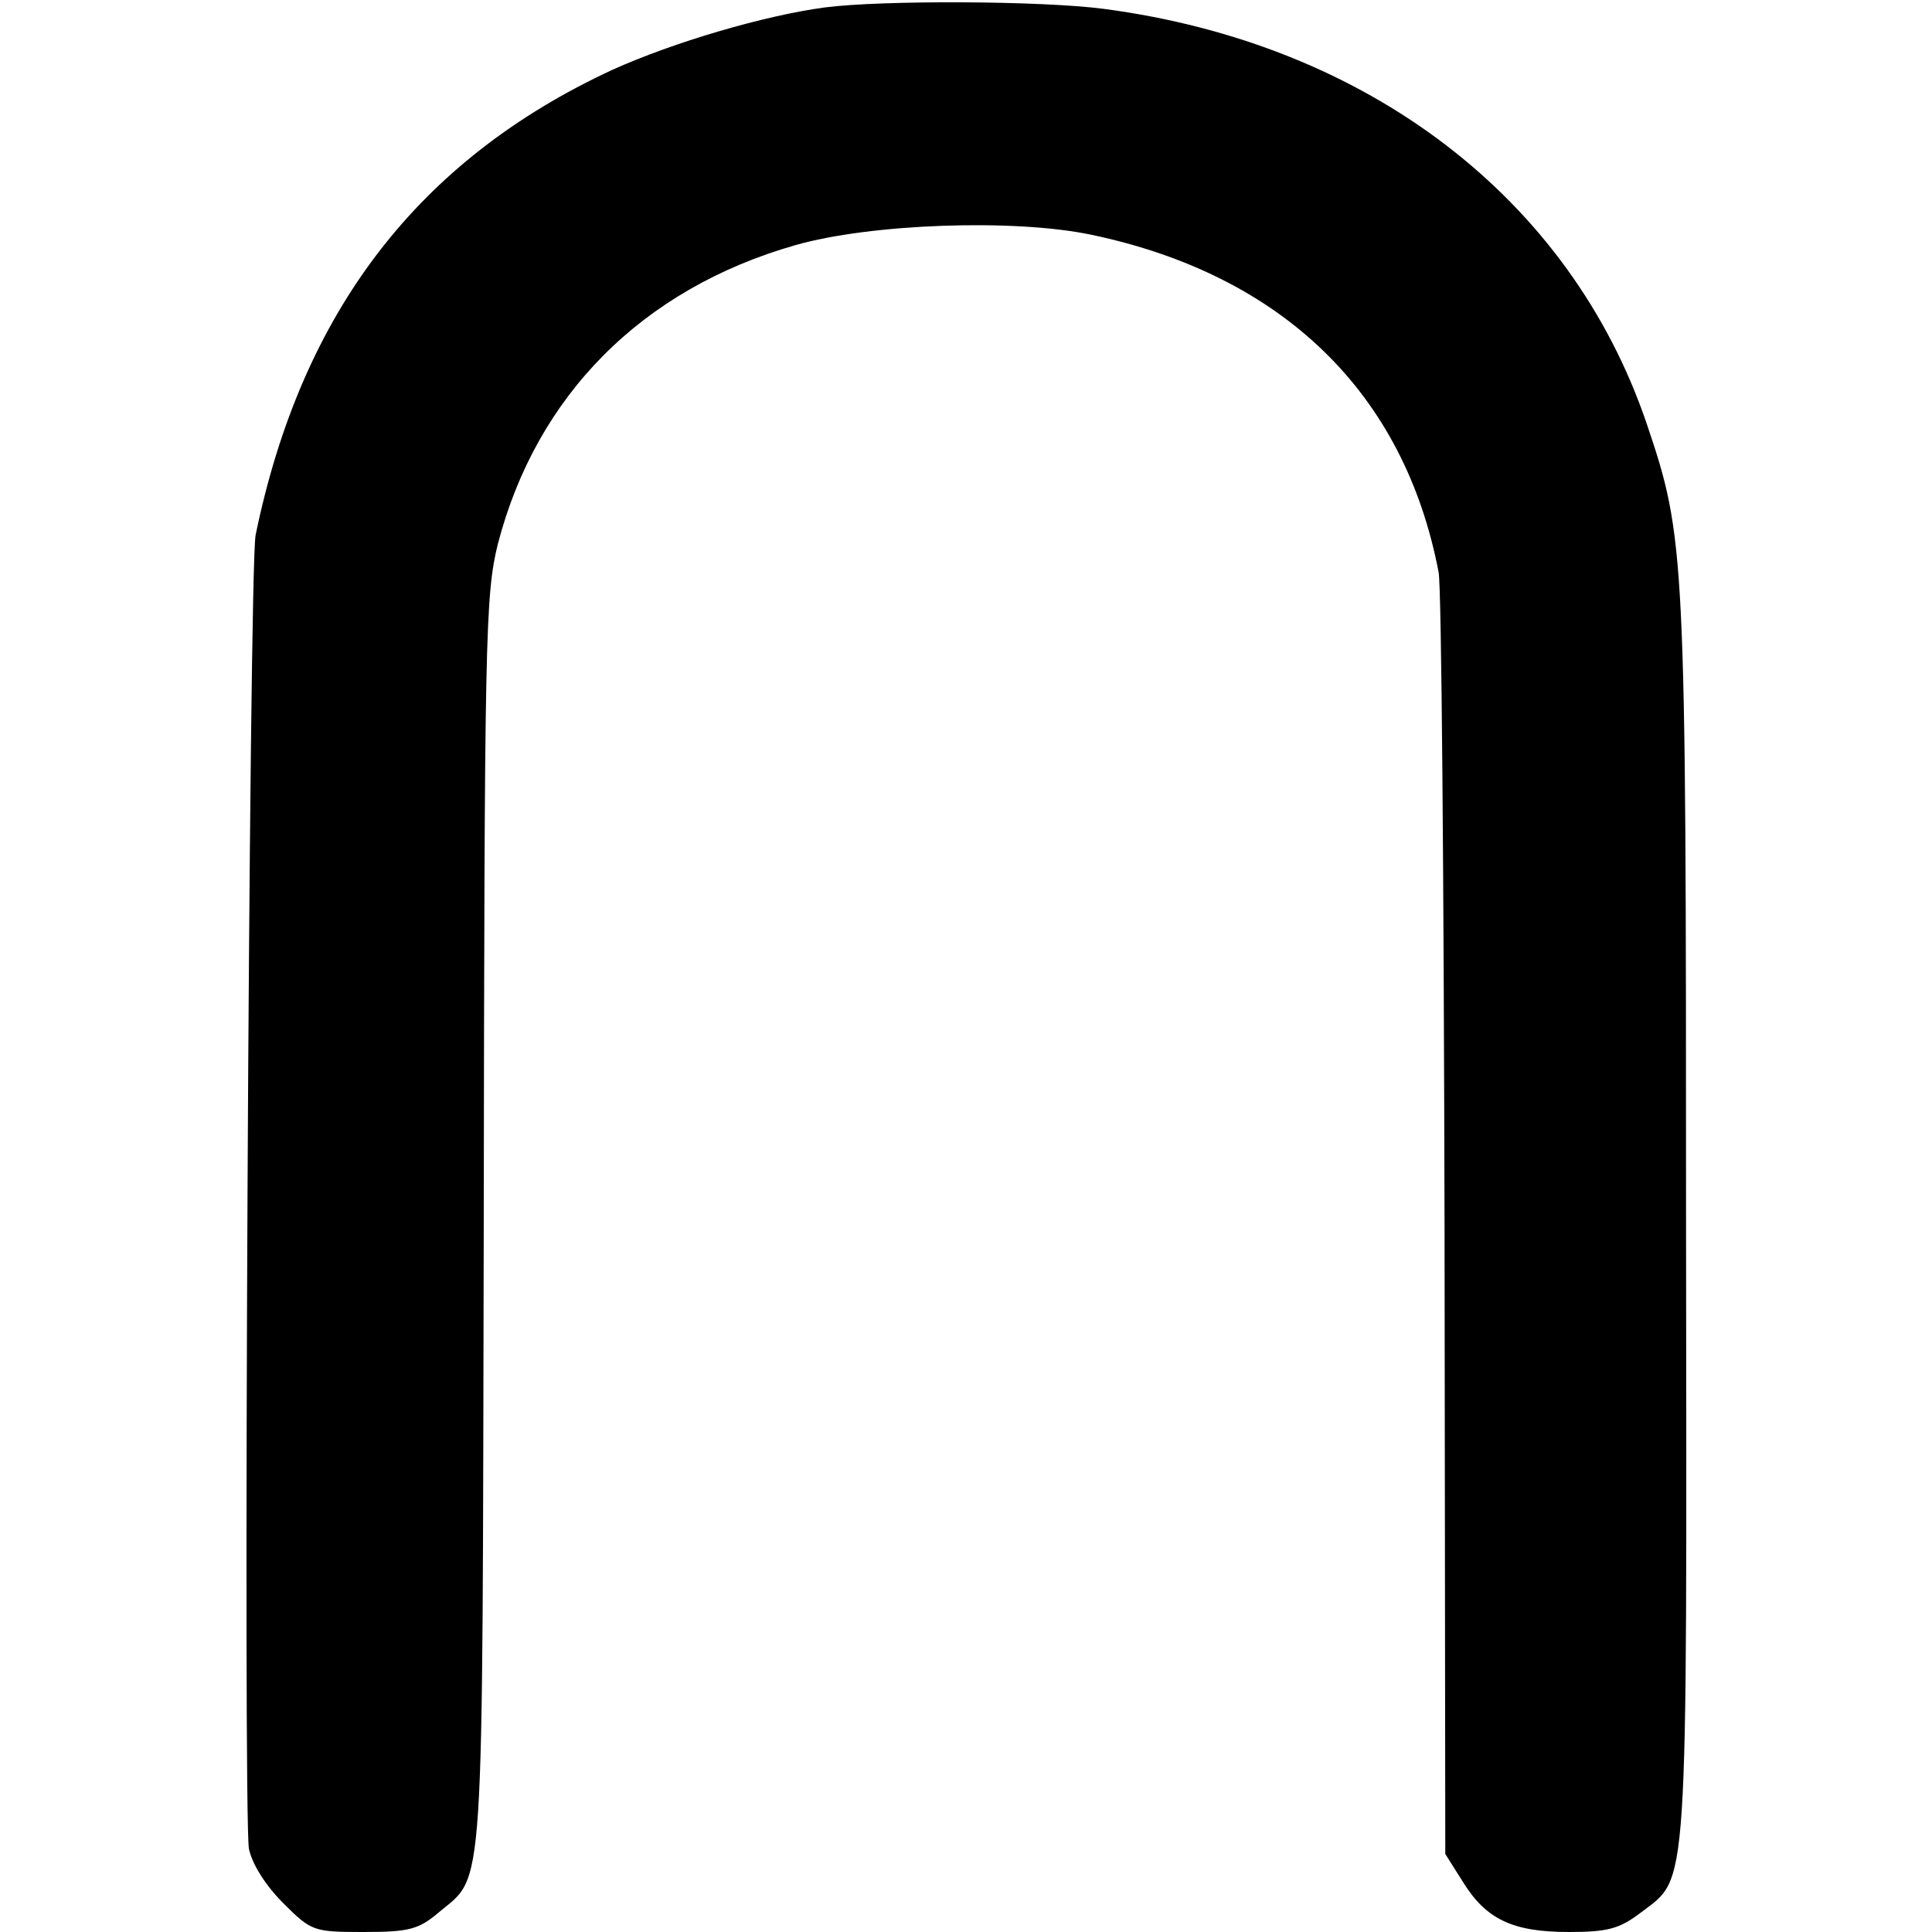 <?xml version="1.0" standalone="no"?>
<!DOCTYPE svg PUBLIC "-//W3C//DTD SVG 20010904//EN"
 "http://www.w3.org/TR/2001/REC-SVG-20010904/DTD/svg10.dtd">
<svg version="1.0" xmlns="http://www.w3.org/2000/svg"
 width="260pt" height="260pt" viewBox="0 0 260 260"
 preserveAspectRatio="xMidYMid meet">
<g transform="translate(0,260) scale(0.1,-0.1)"
fill="#000000" stroke="none">
<path d="M1110 2590 c-82 -11 -204 -47 -286 -84 -261 -121 -418 -325 -480
-626 -9 -43 -17 -1722 -9 -1768 4 -20 22 -49 46 -73 38 -38 41 -39 108 -39 60
0 74 3 101 26 63 53 59 2 61 926 1 791 2 847 19 916 52 200 194 343 400 402
101 29 295 36 399 14 257 -54 421 -213 467 -454 4 -19 7 -415 8 -880 l1 -845
24 -38 c31 -50 67 -67 142 -67 52 0 68 4 97 26 65 50 62 9 61 931 0 902 -1
919 -53 1073 -103 303 -375 511 -730 558 -83 11 -299 12 -376 2z"/>
</g>
</svg>
